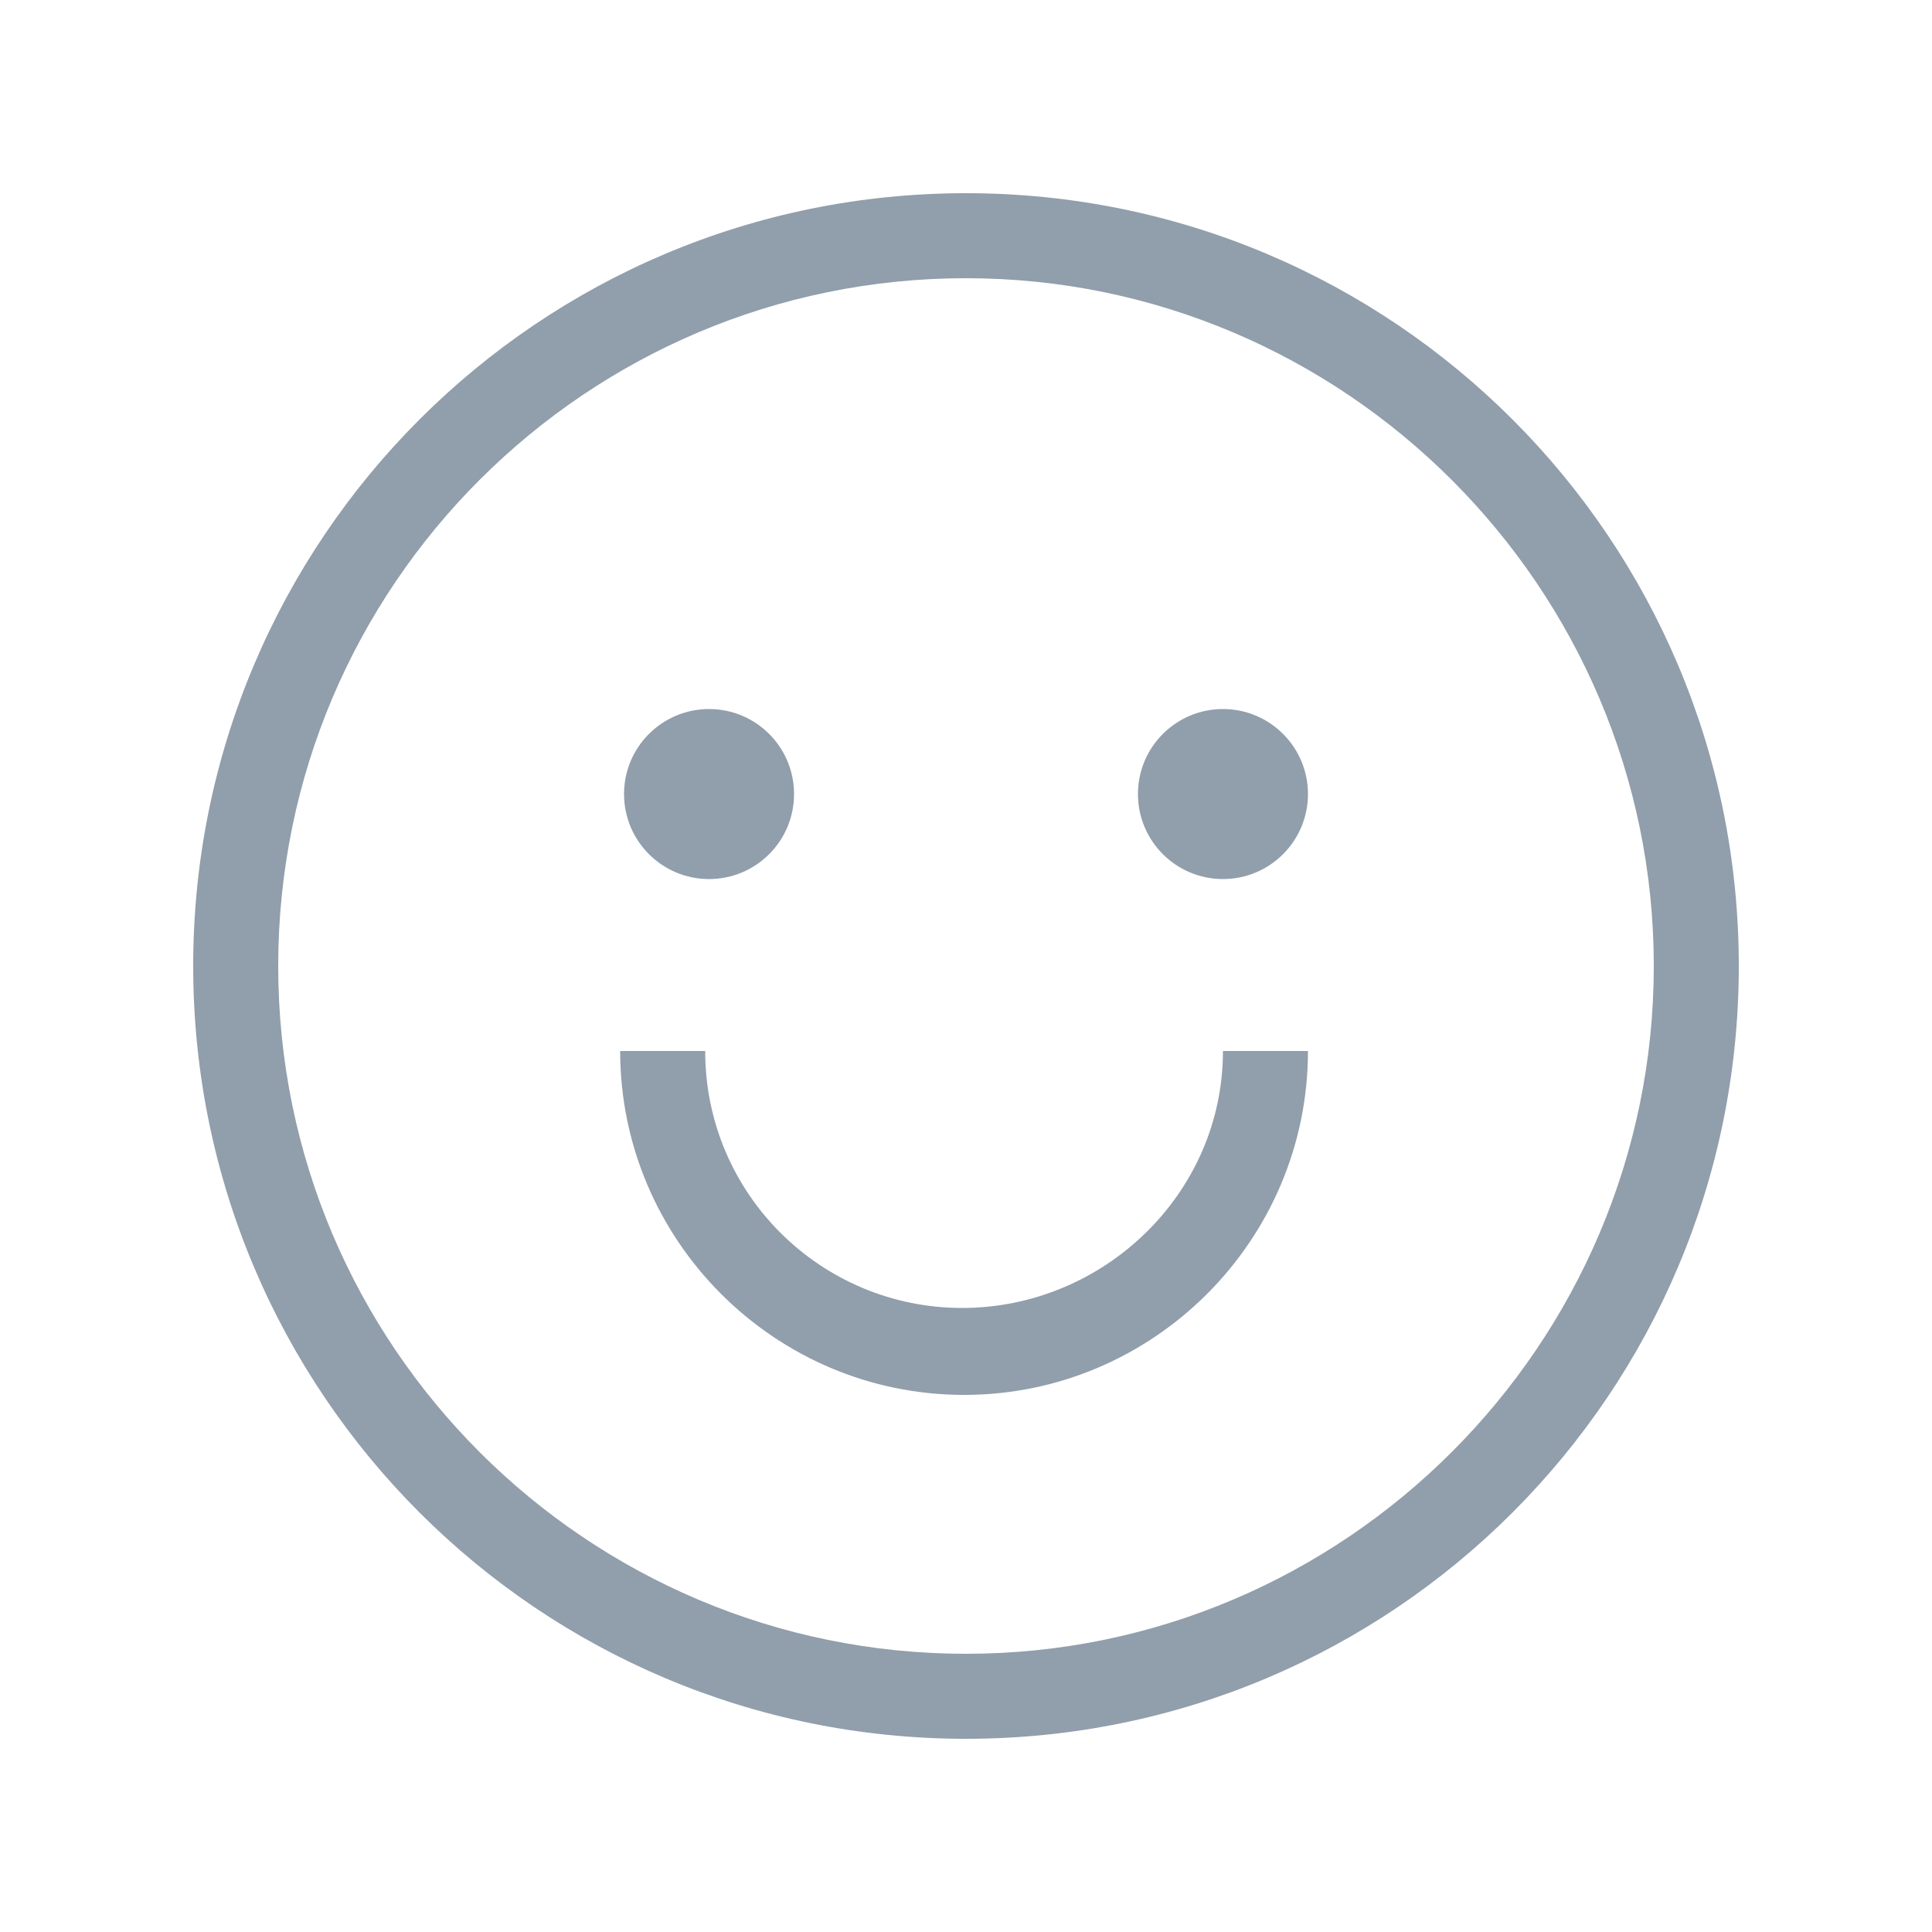 <?xml version="1.0" encoding="UTF-8"?>
<svg width="100px" height="100px" viewBox="0 0 100 100" version="1.1" xmlns="http://www.w3.org/2000/svg" xmlns:xlink="http://www.w3.org/1999/xlink">
    <!-- Generator: Sketch 50.2 (55047) - http://www.bohemiancoding.com/sketch -->
    <title>a/icon/benefits</title>
    <desc>Created with Sketch.</desc>
    <defs></defs>
    <g id="a/icon/benefits" stroke="none" stroke-width="1" fill="none" fill-rule="evenodd">
        <g id="benefits" transform="translate(10, 10)" fill="#919EAB" fill-rule="nonzero">
            <path d="M53.3,44.4 L57.7,44.4 C57.7,54.2 49.7,62.2 39.9,62.2 C30.1,62.2 22.1,54.2 22.1,44.4 L26.5,44.4 C26.5,51.8 32.5,57.7 39.8,57.7 C47.1,57.7 53.3,51.8 53.3,44.4 Z" id="Shape"></path>
            <path d="M40,0 C17.9,0 0,17.9 0,40 C0,62.1 17.9,80 40,80 C62.1,80 80,62.1 80,40 C80,17.9 62.1,0 40,0 Z M40,75.6 C20.4,75.6 4.4,59.7 4.4,40 C4.4,20.3 20.4,4.4 40,4.4 C59.6,4.4 75.6,20.4 75.6,40 C75.6,59.6 59.6,75.6 40,75.6 Z" id="Shape"></path>
            <path d="M31.1,31.1 C31.1,33.53 29.13,35.5 26.7,35.5 C24.27,35.5 22.3,33.53 22.3,31.1 C22.3,28.67 24.27,26.7 26.7,26.7 C29.13,26.7 31.1,28.67 31.1,31.1 Z" id="Shape"></path>
            <path d="M57.7,31.1 C57.7,33.53 55.73,35.5 53.3,35.5 C50.87,35.5 48.9,33.53 48.9,31.1 C48.9,28.67 50.87,26.7 53.3,26.7 C55.73,26.7 57.7,28.67 57.7,31.1 Z" id="Shape"></path>
        </g>
    </g>
</svg>